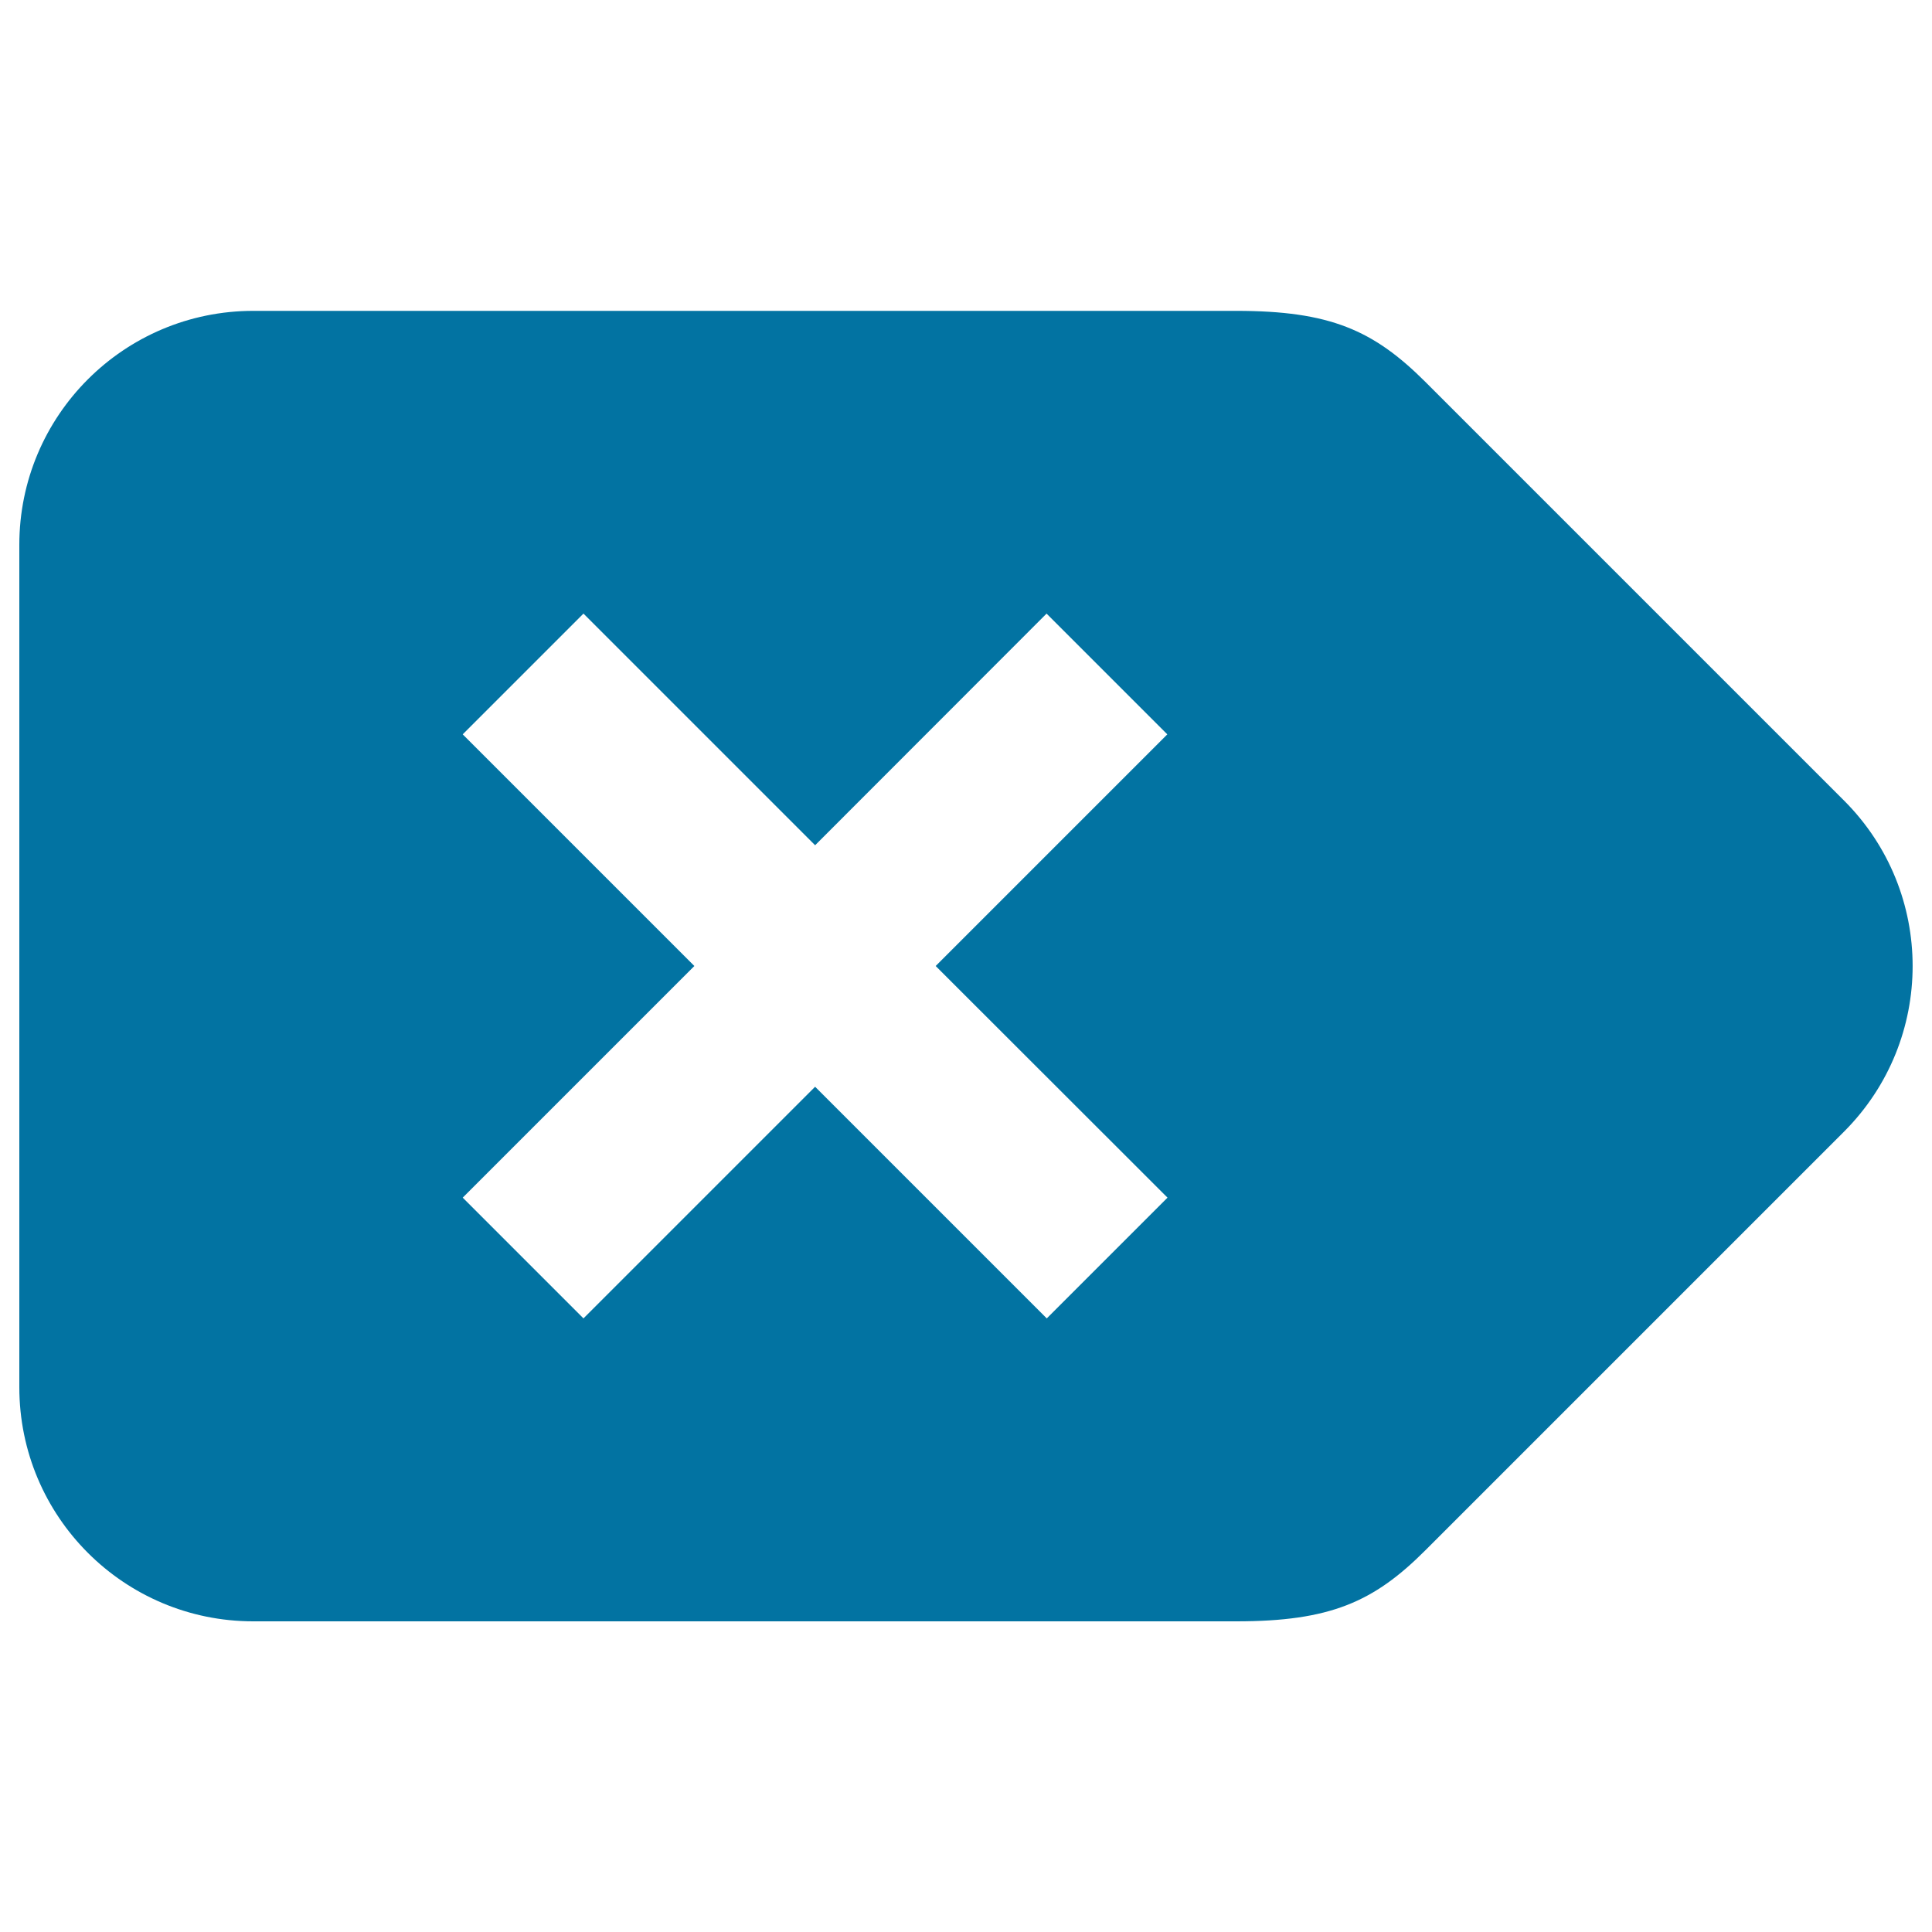 <svg xmlns="http://www.w3.org/2000/svg" viewBox="0 0 1000 1000" style="fill:#0273a2">
<title>Inverse SVG icon</title>
<path d="M954.5,585.7L737.7,802.5c-26.7,26.7-49.3,36.7-97.8,36.7H131.1C64.2,839.2,10,785,10,718V282c0-66.9,54.2-121.1,121.1-121.1h508.8c48.5,0,71,10,97.8,36.7l216.8,216.8C1001.8,461.7,1001.8,538.3,954.5,585.7z M239.5,619.9l62.5,62.5l119.9-119.9l119.9,119.9l62.5-62.5L484.3,500l119.9-119.9l-62.5-62.5L421.9,437.5L302,317.6l-62.5,62.5L359.4,500L239.5,619.9z"/>
</svg>